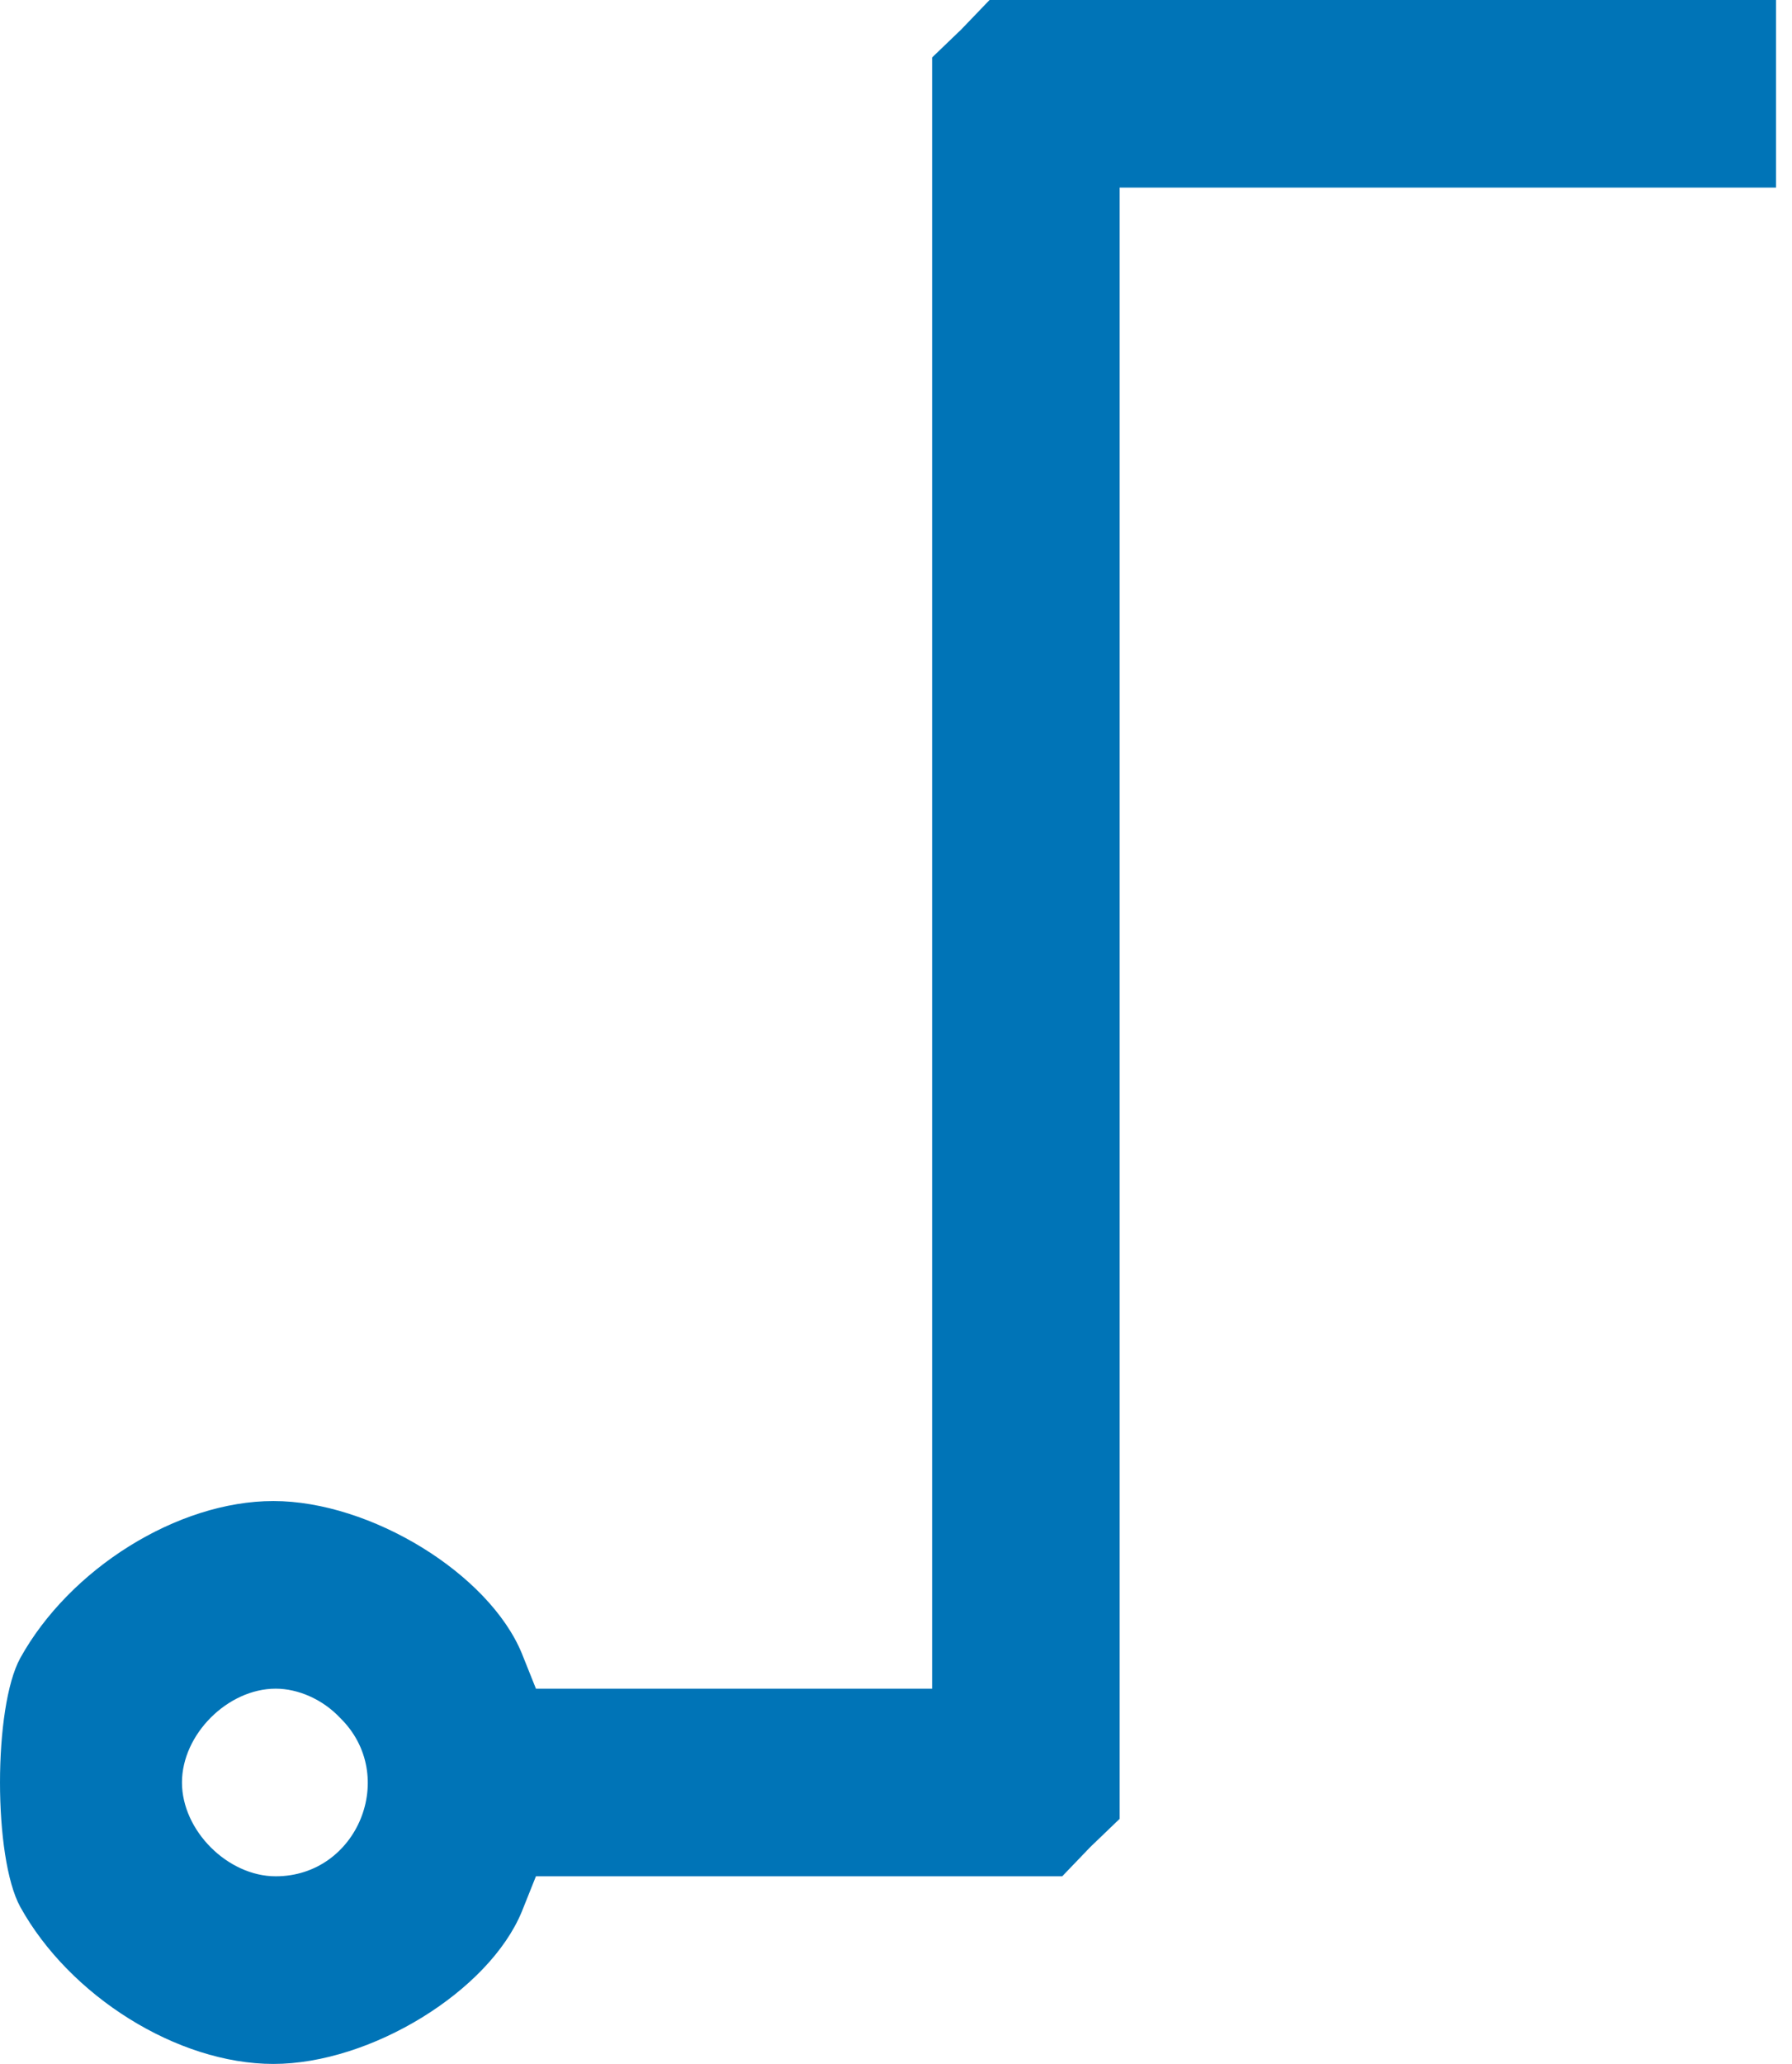 <?xml version="1.0" encoding="UTF-8"?> <svg xmlns="http://www.w3.org/2000/svg" width="86" height="99" viewBox="0 0 86 99" fill="none"> <path d="M46.139 1.406L44.733 2.756V41.906V81H35.227H25.72L25.045 79.312C23.47 75.487 17.789 72 13.12 72C8.508 72 3.333 75.263 0.97 79.537C-0.323 81.9 -0.323 89.1 0.97 91.463C3.333 95.737 8.508 99 13.12 99C17.789 99 23.47 95.513 25.045 91.688L25.72 90H38.377H50.977L52.327 88.594L53.733 87.244V48.094V9H69.483H85.233V4.5V0H66.389H47.489L46.139 1.406ZM16.327 82.406C19.139 85.162 17.17 90 13.233 90C10.927 90 8.733 87.806 8.733 85.5C8.733 83.194 10.927 81 13.233 81C14.302 81 15.483 81.506 16.327 82.406Z" fill="#0074B7"></path> </svg> 